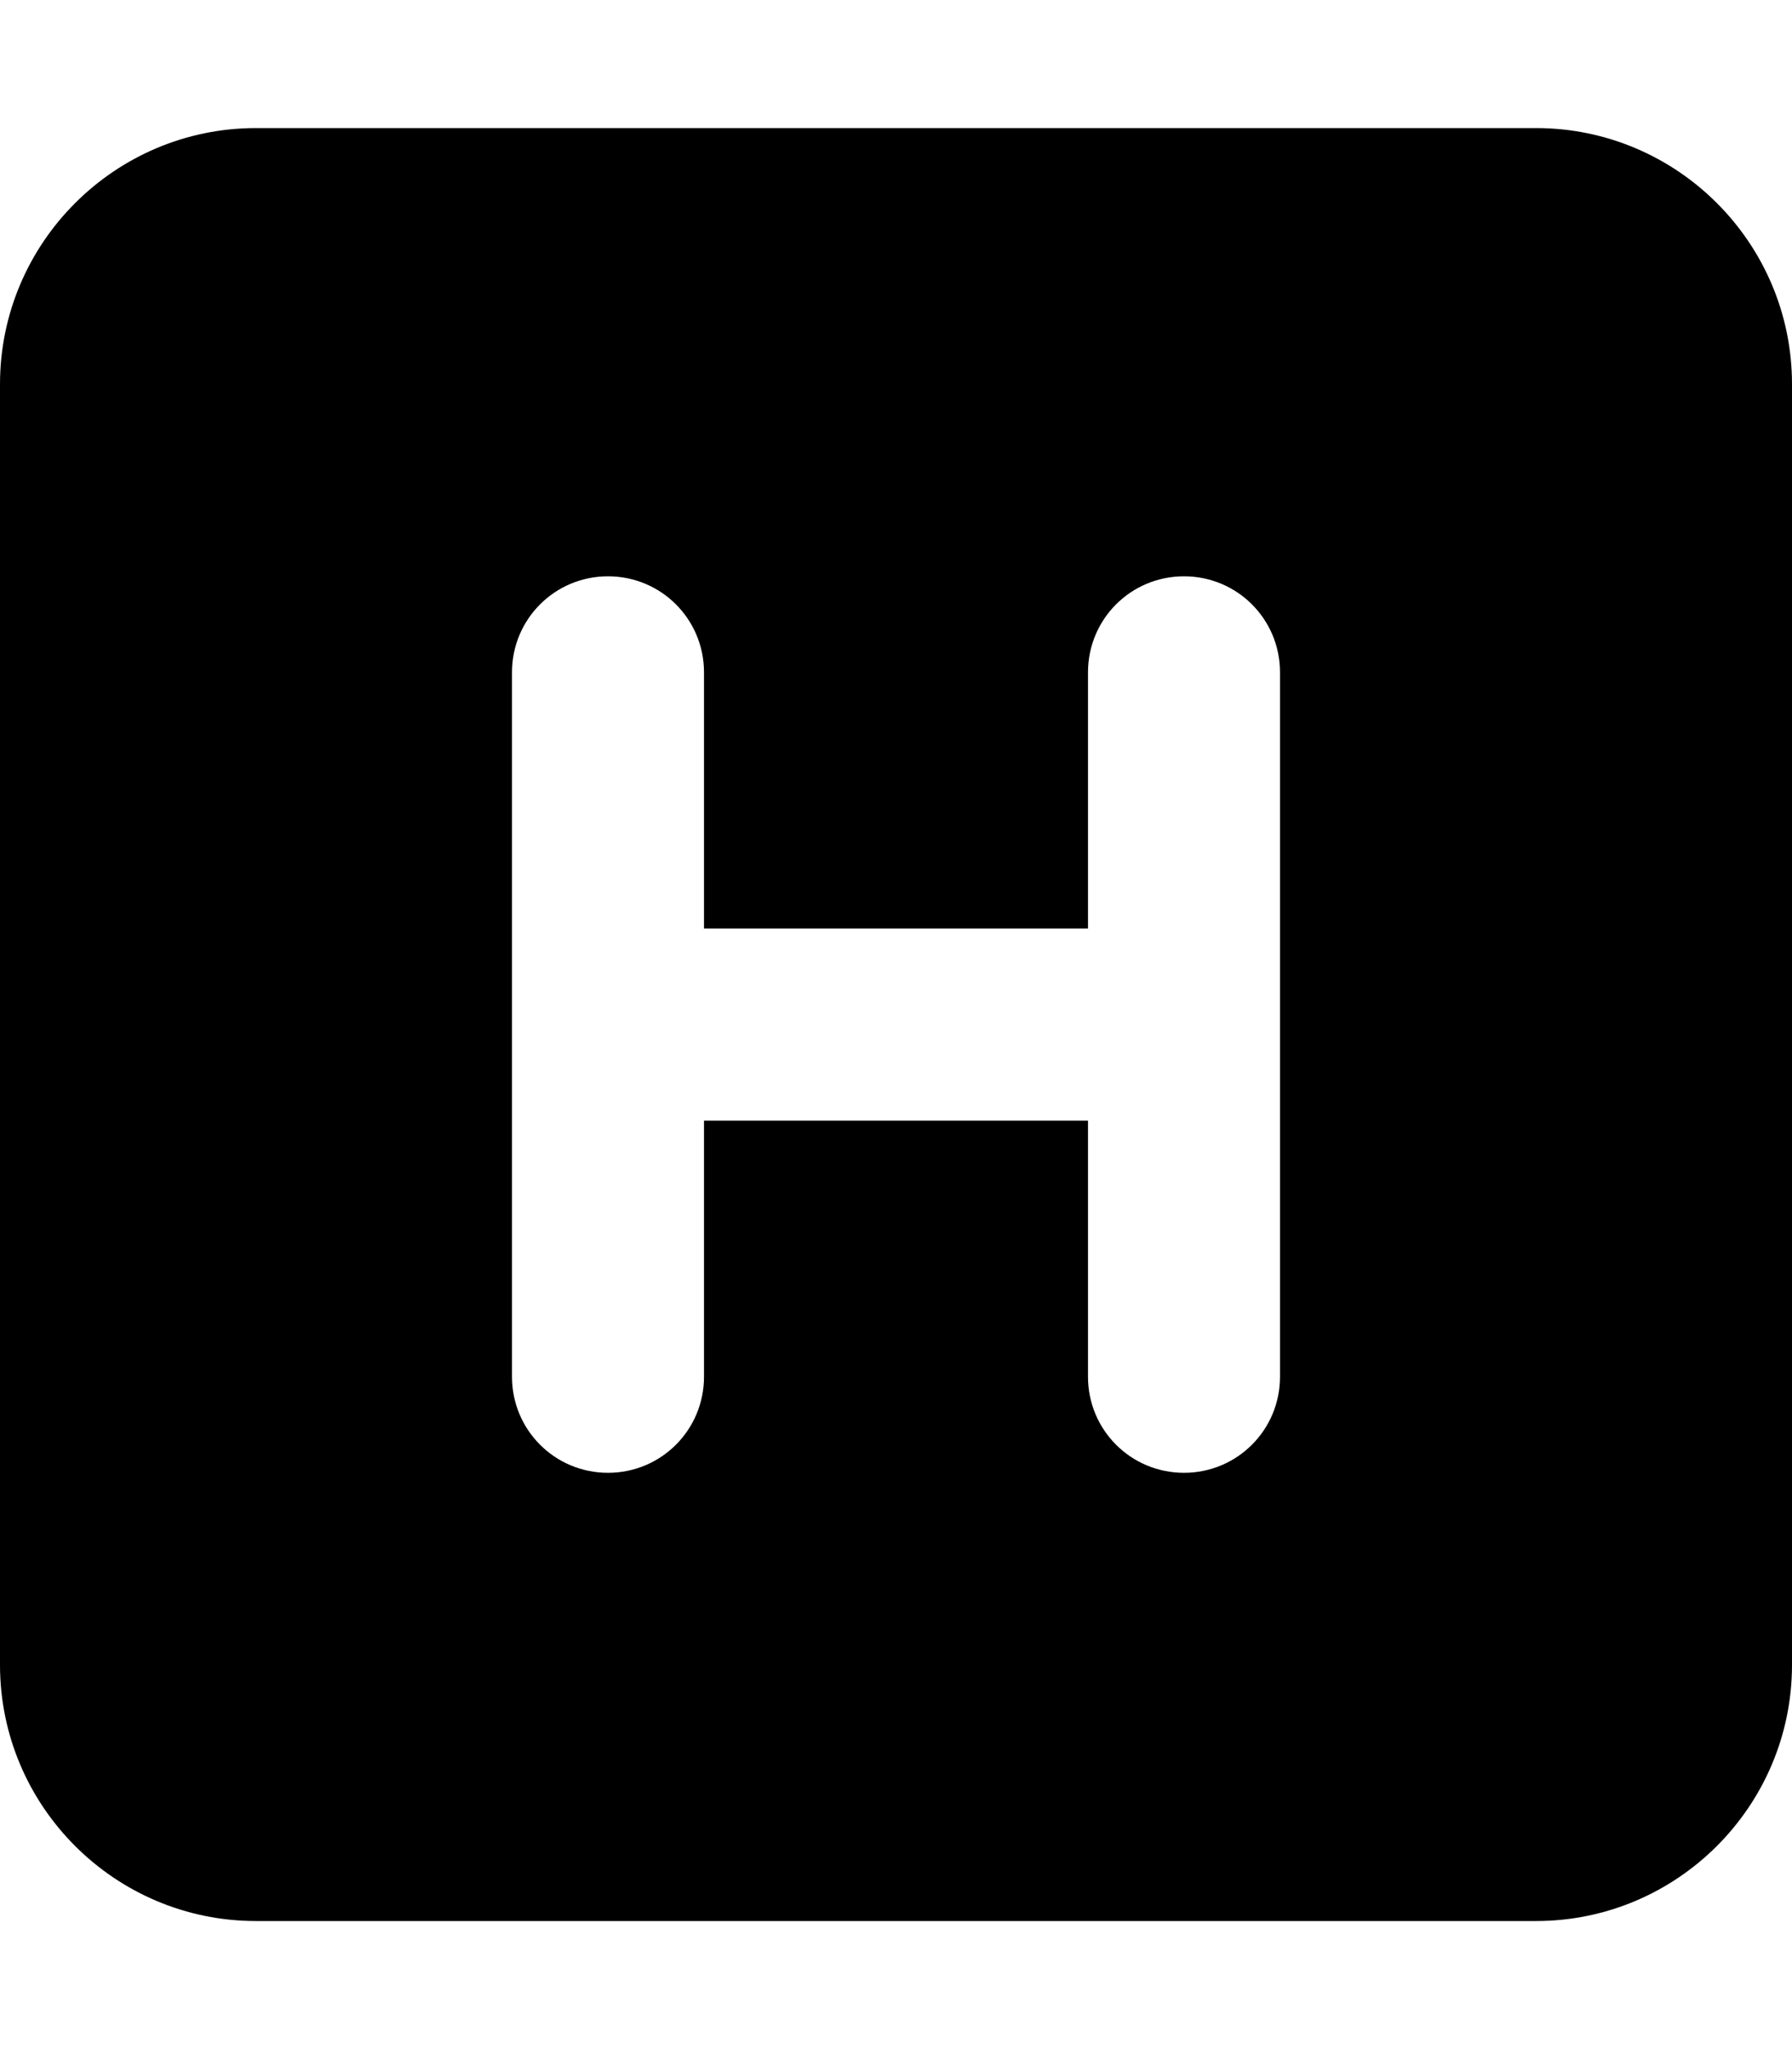 <svg xmlns="http://www.w3.org/2000/svg" viewBox="0 0 448 512"><!--! Font Awesome Free 7.0.1 by @fontawesome - https://fontawesome.com License - https://fontawesome.com/license/free (Icons: CC BY 4.0, Fonts: SIL OFL 1.1, Code: MIT License) Copyright 2025 Fonticons, Inc. --><path fill="currentColor" d="M64 32C28.7 32 0 60.7 0 96L0 416c0 35.3 28.7 64 64 64l320 0c35.3 0 64-28.7 64-64l0-320c0-35.3-28.7-64-64-64L64 32zM320 168l0 176c0 13.3-10.7 24-24 24s-24-10.7-24-24l0-64-96 0 0 64c0 13.3-10.7 24-24 24s-24-10.7-24-24l0-176c0-13.3 10.7-24 24-24s24 10.7 24 24l0 64 96 0 0-64c0-13.3 10.7-24 24-24s24 10.7 24 24z"/></svg>